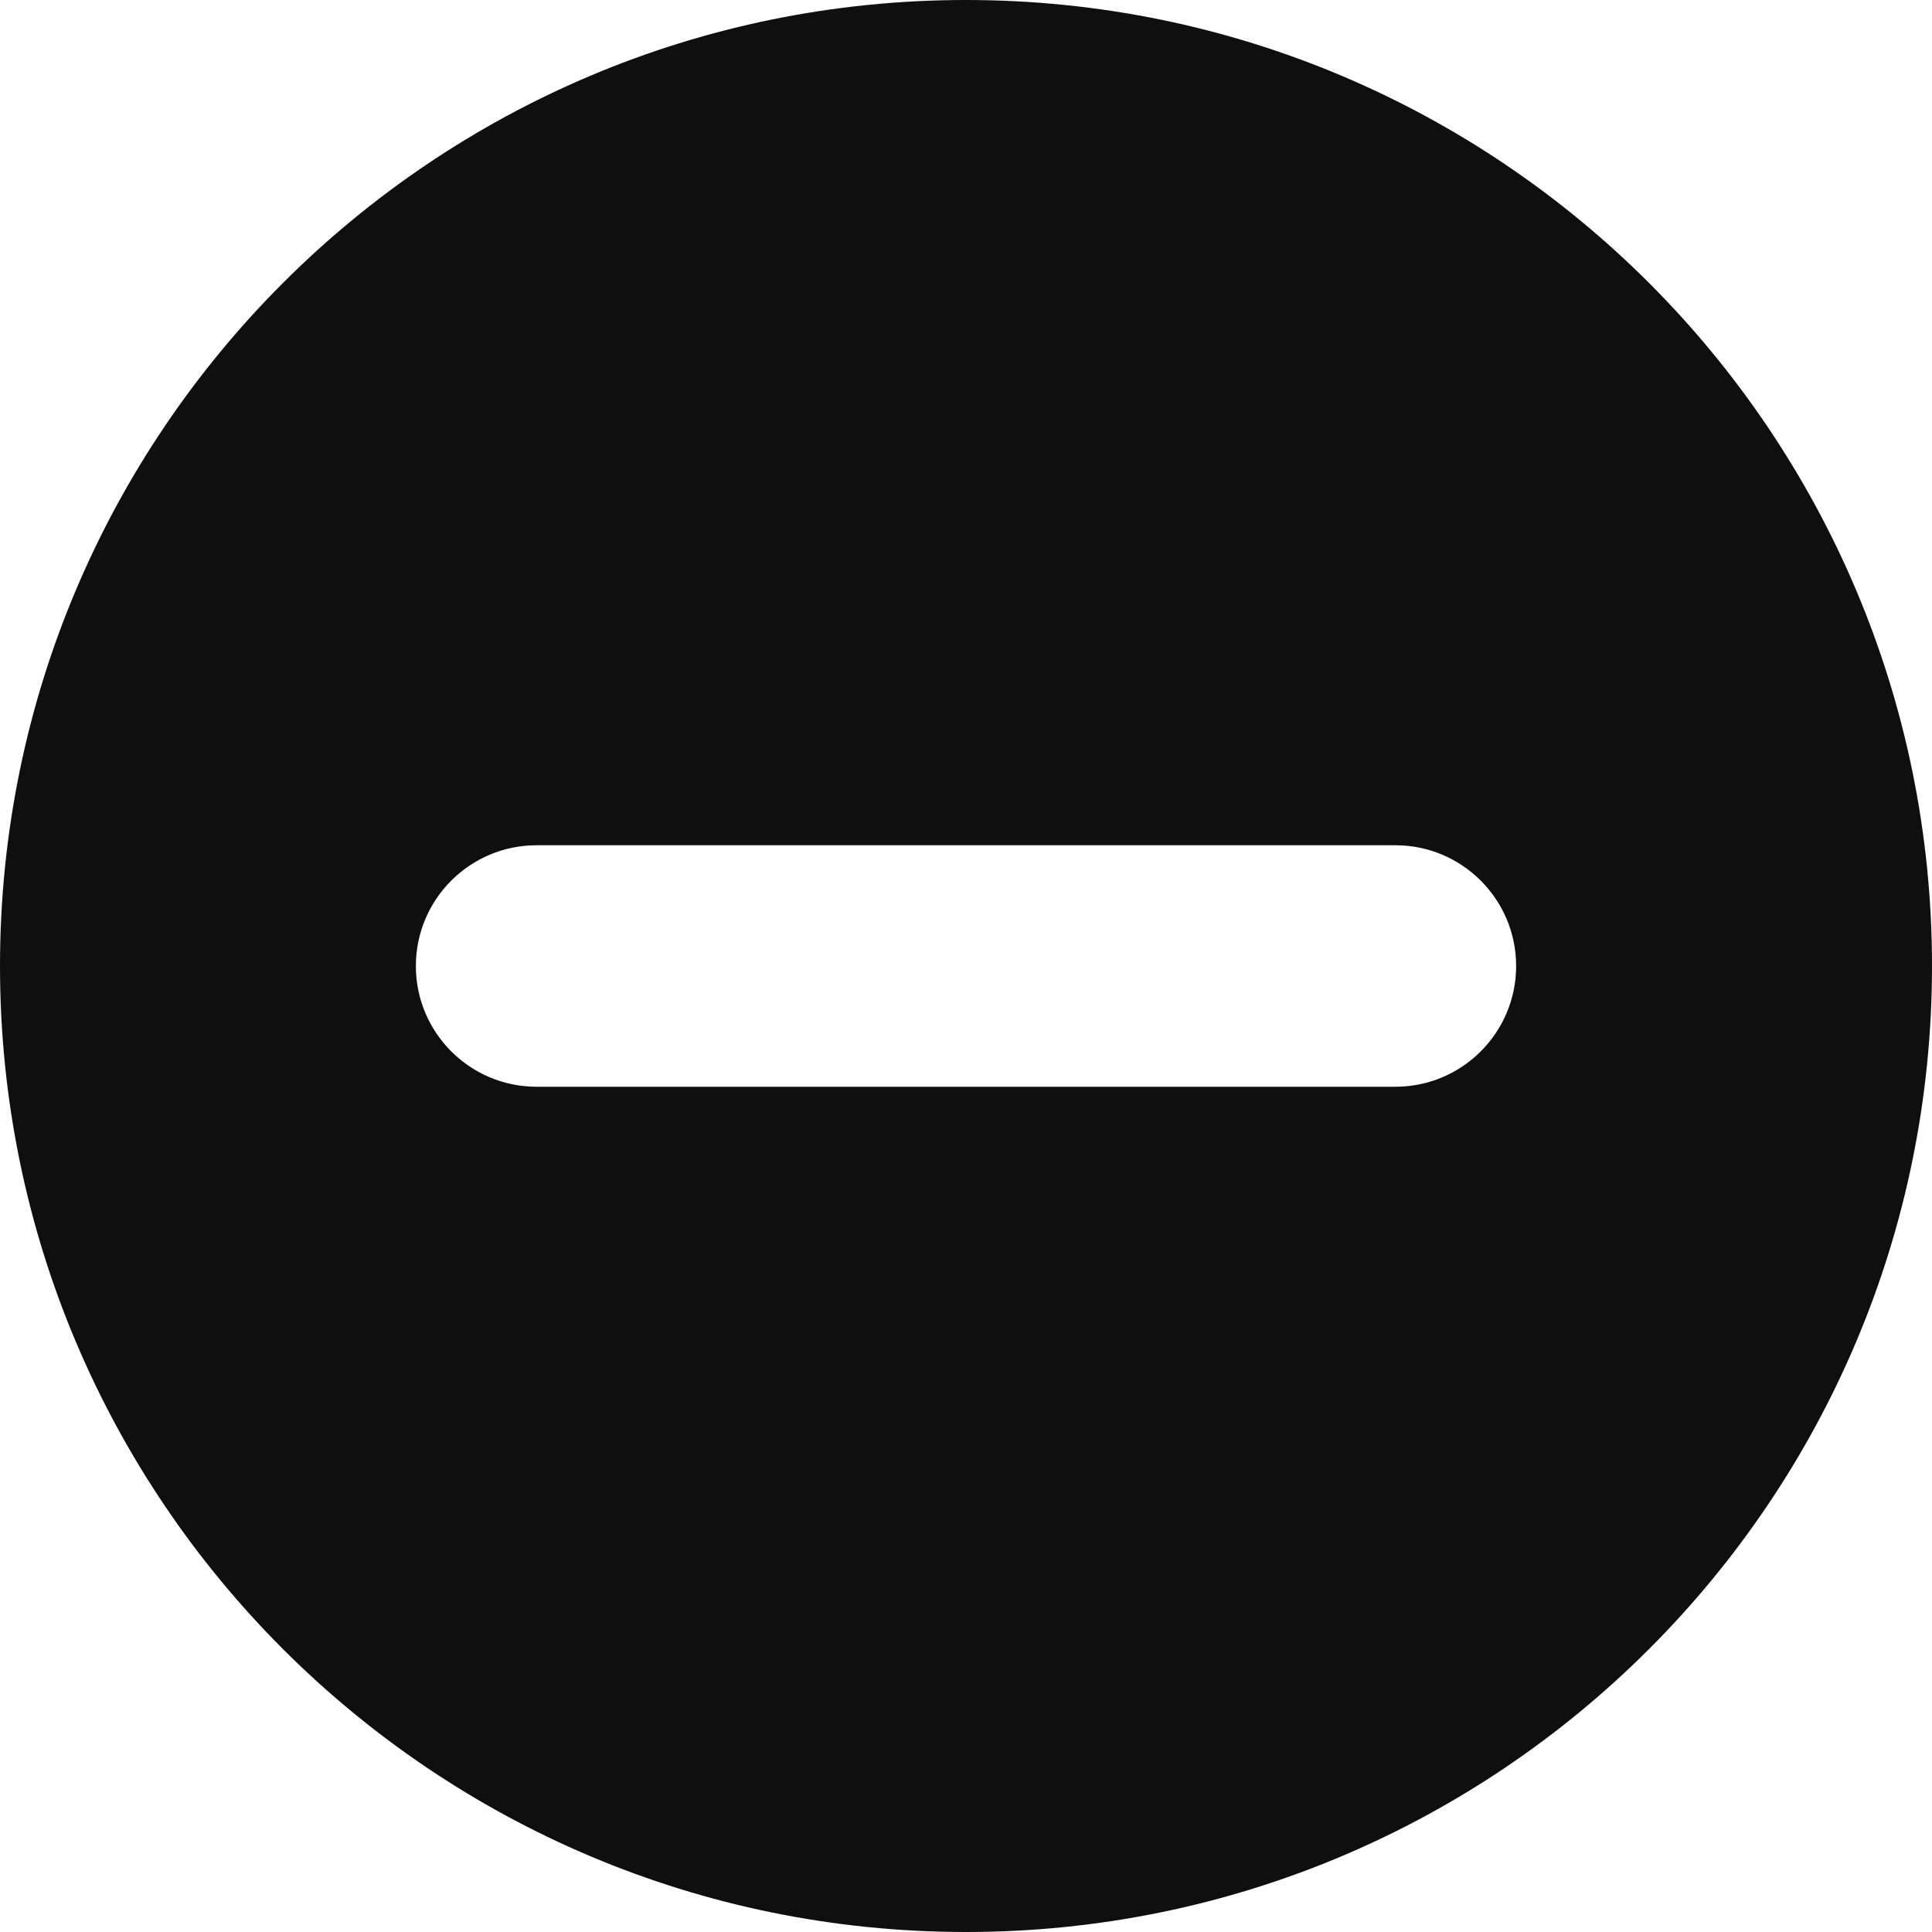 <svg width="16" height="16" viewBox="0 0 16 16" fill="none" xmlns="http://www.w3.org/2000/svg">
<path d="M8 0C12.418 0 16 3.582 16 8C16 12.418 12.418 16 8 16C3.582 16 0 12.418 0 8C0 3.582 3.582 0 8 0ZM4.444 7C3.892 7 3.444 7.448 3.444 8C3.444 8.552 3.892 9 4.444 9H11.556C12.108 9 12.556 8.552 12.556 8C12.556 7.448 12.108 7 11.556 7H4.444Z" fill="#0F0F0F"/>
</svg>
